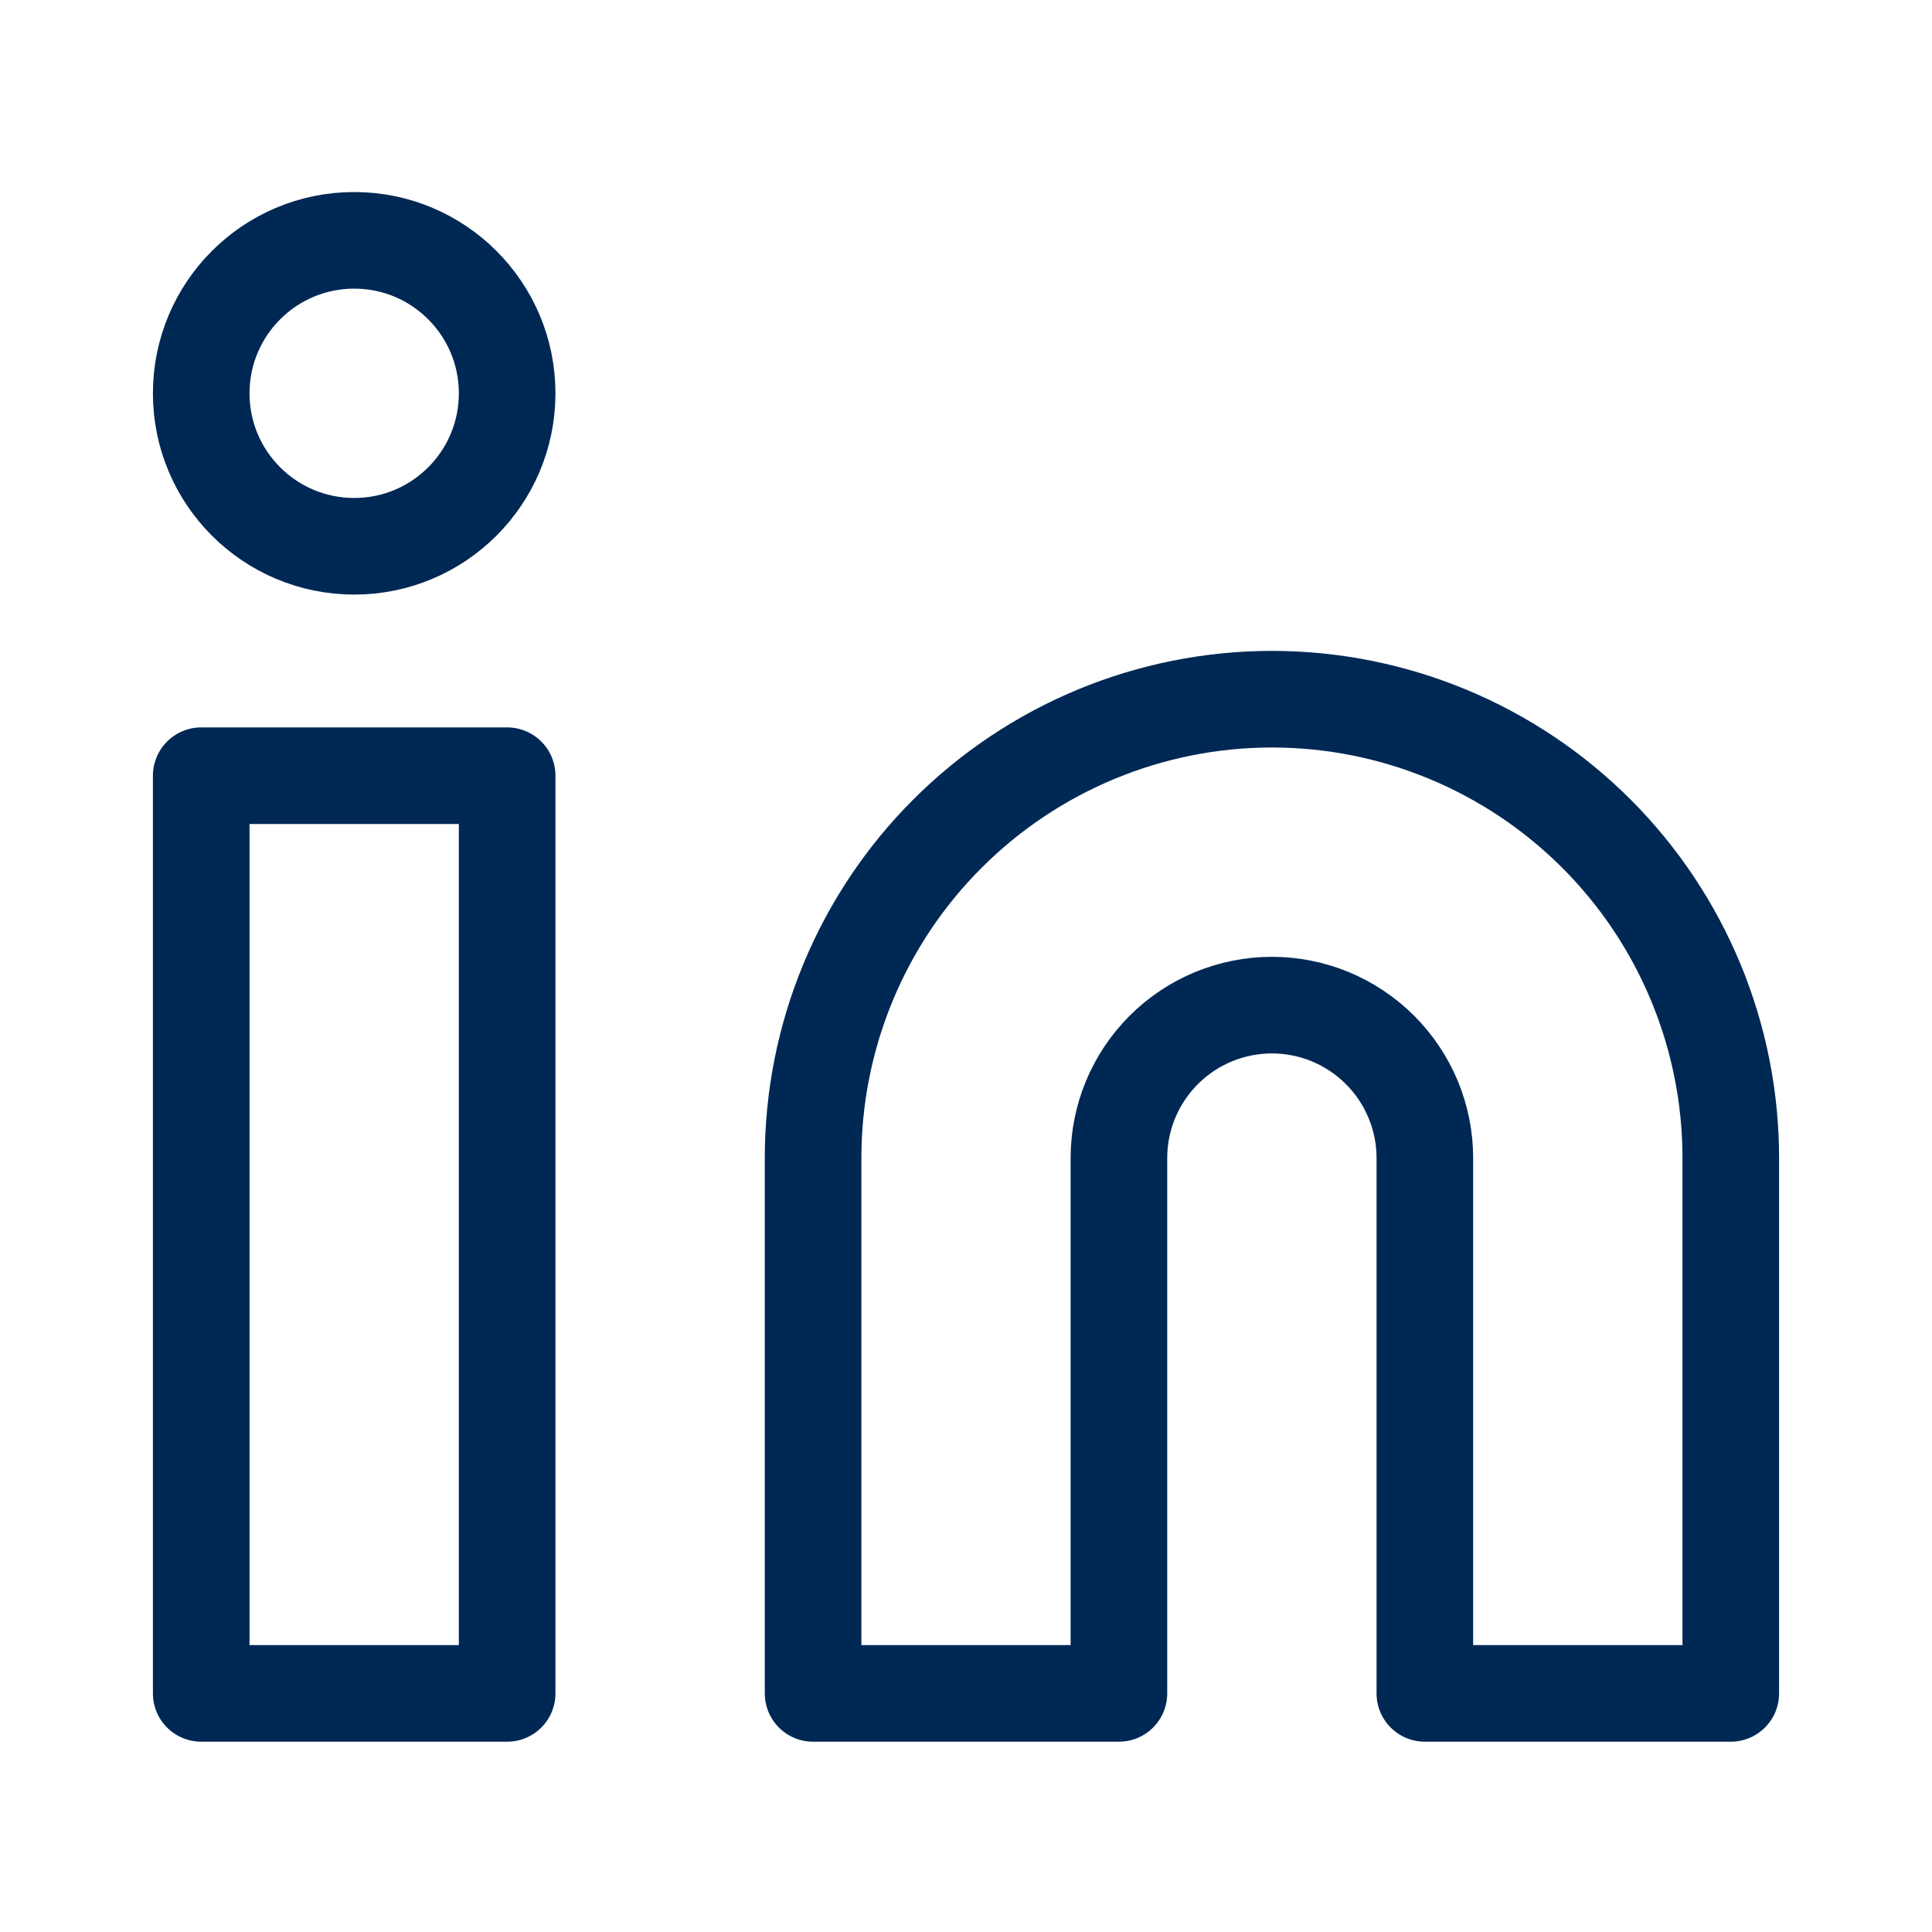 <svg width="100" height="100" viewBox="0 0 19 20" fill="none" xmlns="http://www.w3.org/2000/svg">
<path d="M12.667 7.238C13.927 7.238 15.135 7.739 16.026 8.63C16.916 9.52 17.417 10.729 17.417 11.988V17.53H14.25V11.988C14.25 11.568 14.083 11.166 13.786 10.869C13.489 10.572 13.087 10.405 12.667 10.405C12.247 10.405 11.844 10.572 11.547 10.869C11.25 11.166 11.083 11.568 11.083 11.988V17.53H7.917V11.988C7.917 10.729 8.417 9.52 9.308 8.63C10.199 7.739 11.407 7.238 12.667 7.238V7.238Z" stroke="#002854" stroke-linecap="round" stroke-linejoin="round"></path>
<path d="M4.75 8.03H1.583V17.53H4.75V8.03Z" stroke="#002854" stroke-linecap="round" stroke-linejoin="round"></path>
<path d="M3.167 5.655C4.041 5.655 4.75 4.946 4.75 4.072C4.75 3.197 4.041 2.488 3.167 2.488C2.292 2.488 1.583 3.197 1.583 4.072C1.583 4.946 2.292 5.655 3.167 5.655Z" stroke="#002854" stroke-linecap="round" stroke-linejoin="round"></path>
</svg>
